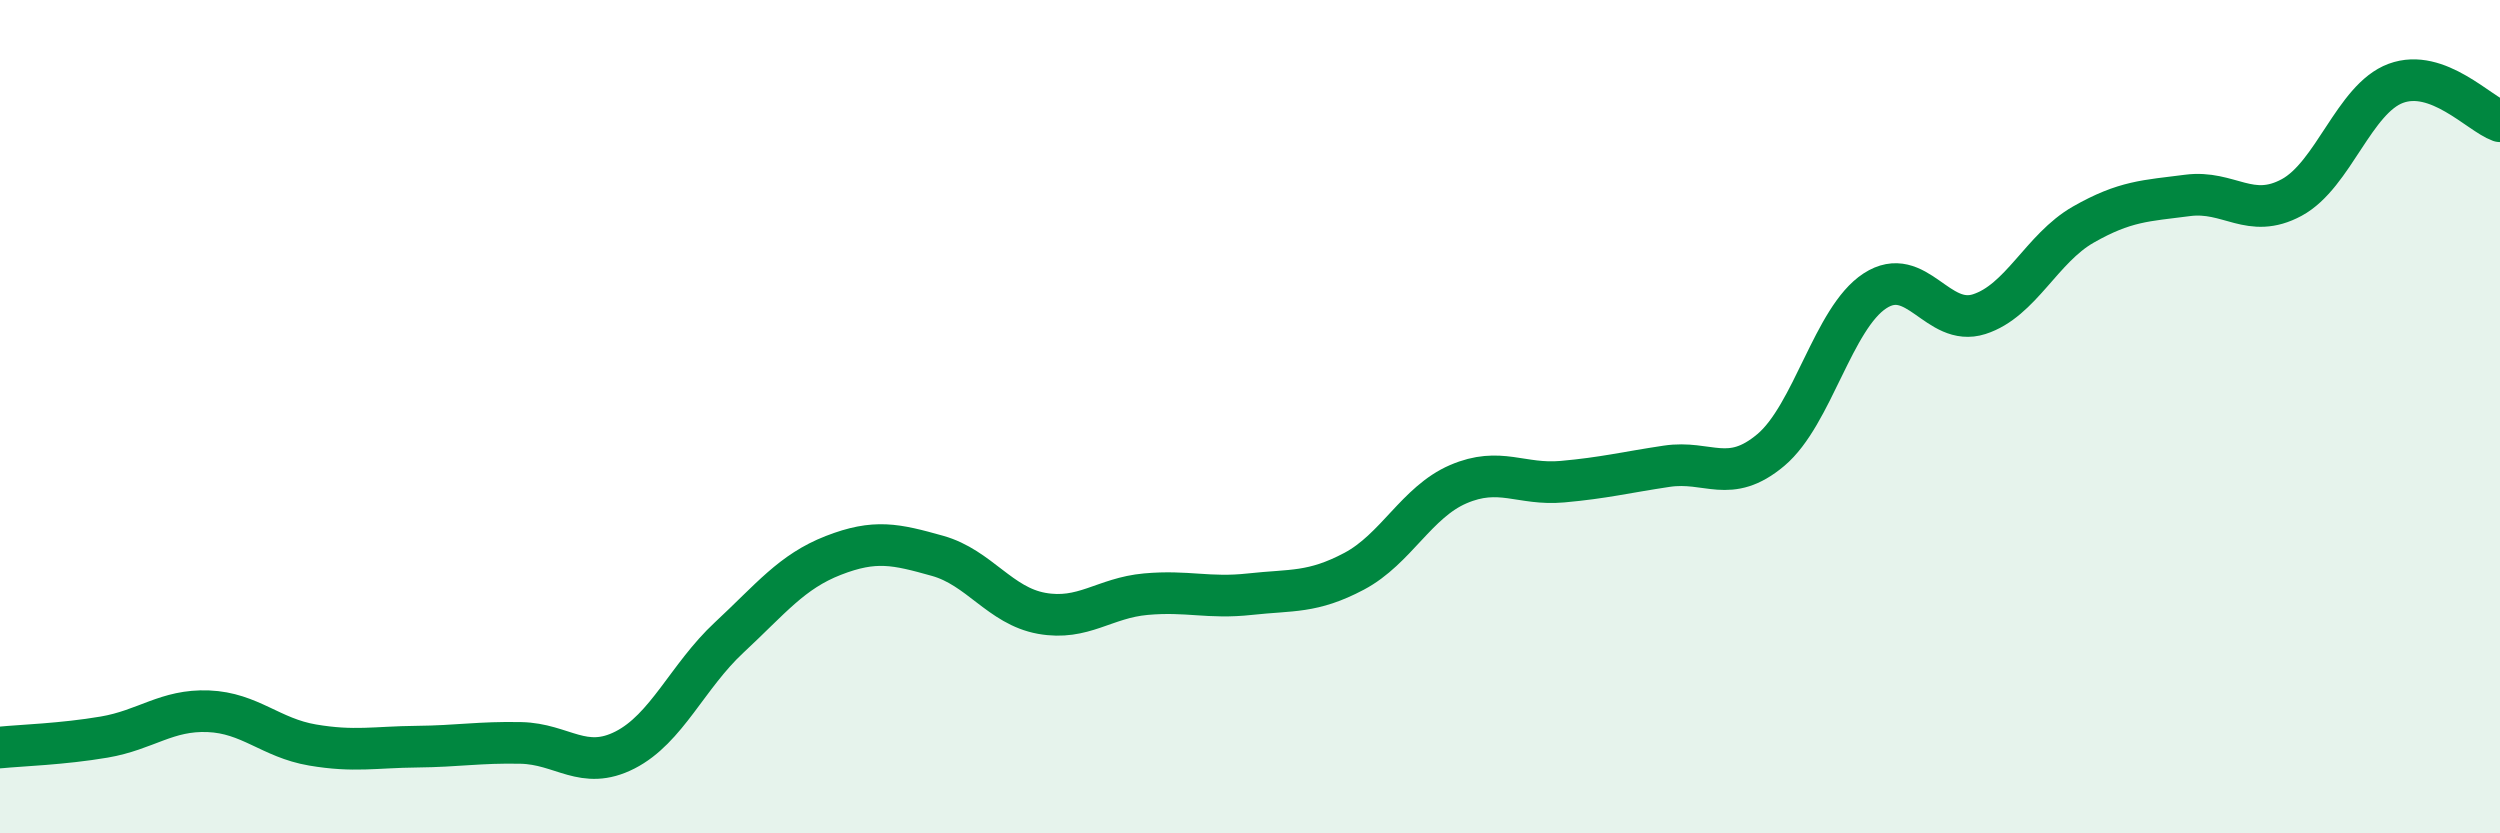
    <svg width="60" height="20" viewBox="0 0 60 20" xmlns="http://www.w3.org/2000/svg">
      <path
        d="M 0,17.94 C 0.5,17.89 1.5,17.86 2.5,17.69 C 3.5,17.52 4,17.03 5,17.07 C 6,17.11 6.5,17.71 7.5,17.88 C 8.5,18.05 9,17.93 10,17.92 C 11,17.91 11.5,17.81 12.5,17.83 C 13.5,17.85 14,18.51 15,18 C 16,17.49 16.5,16.23 17.5,15.3 C 18.5,14.37 19,13.72 20,13.33 C 21,12.94 21.5,13.06 22.5,13.34 C 23.5,13.62 24,14.54 25,14.72 C 26,14.9 26.5,14.35 27.5,14.26 C 28.5,14.17 29,14.37 30,14.26 C 31,14.15 31.5,14.24 32.5,13.71 C 33.5,13.18 34,12.05 35,11.62 C 36,11.19 36.5,11.65 37.5,11.56 C 38.5,11.47 39,11.34 40,11.19 C 41,11.04 41.5,11.64 42.5,10.8 C 43.5,9.96 44,7.63 45,6.98 C 46,6.33 46.5,7.86 47.5,7.54 C 48.5,7.22 49,5.96 50,5.39 C 51,4.82 51.5,4.82 52.5,4.69 C 53.5,4.56 54,5.28 55,4.74 C 56,4.2 56.5,2.37 57.5,2 C 58.5,1.63 59.5,2.73 60,2.91L60 20L0 20Z"
        fill="#008740"
        opacity="0.1"
        stroke-linecap="round"
        stroke-linejoin="round"
      />
      <path
        d="M 0,17.94 C 0.5,17.89 1.5,17.86 2.5,17.69 C 3.5,17.52 4,17.03 5,17.07 C 6,17.11 6.5,17.71 7.5,17.88 C 8.5,18.05 9,17.93 10,17.92 C 11,17.91 11.5,17.81 12.5,17.83 C 13.5,17.85 14,18.51 15,18 C 16,17.49 16.5,16.23 17.5,15.3 C 18.5,14.37 19,13.72 20,13.33 C 21,12.94 21.5,13.06 22.5,13.34 C 23.5,13.62 24,14.54 25,14.72 C 26,14.9 26.5,14.35 27.5,14.26 C 28.5,14.17 29,14.37 30,14.26 C 31,14.15 31.5,14.24 32.5,13.71 C 33.5,13.18 34,12.05 35,11.62 C 36,11.19 36.5,11.65 37.5,11.56 C 38.5,11.47 39,11.34 40,11.19 C 41,11.04 41.5,11.64 42.5,10.8 C 43.5,9.96 44,7.63 45,6.98 C 46,6.33 46.5,7.86 47.5,7.54 C 48.5,7.22 49,5.96 50,5.39 C 51,4.82 51.5,4.82 52.5,4.69 C 53.5,4.56 54,5.28 55,4.74 C 56,4.2 56.5,2.37 57.5,2 C 58.5,1.63 59.5,2.73 60,2.91"
        stroke="#008740"
        stroke-width="1"
        fill="none"
        stroke-linecap="round"
        stroke-linejoin="round"
      />
    </svg>
  